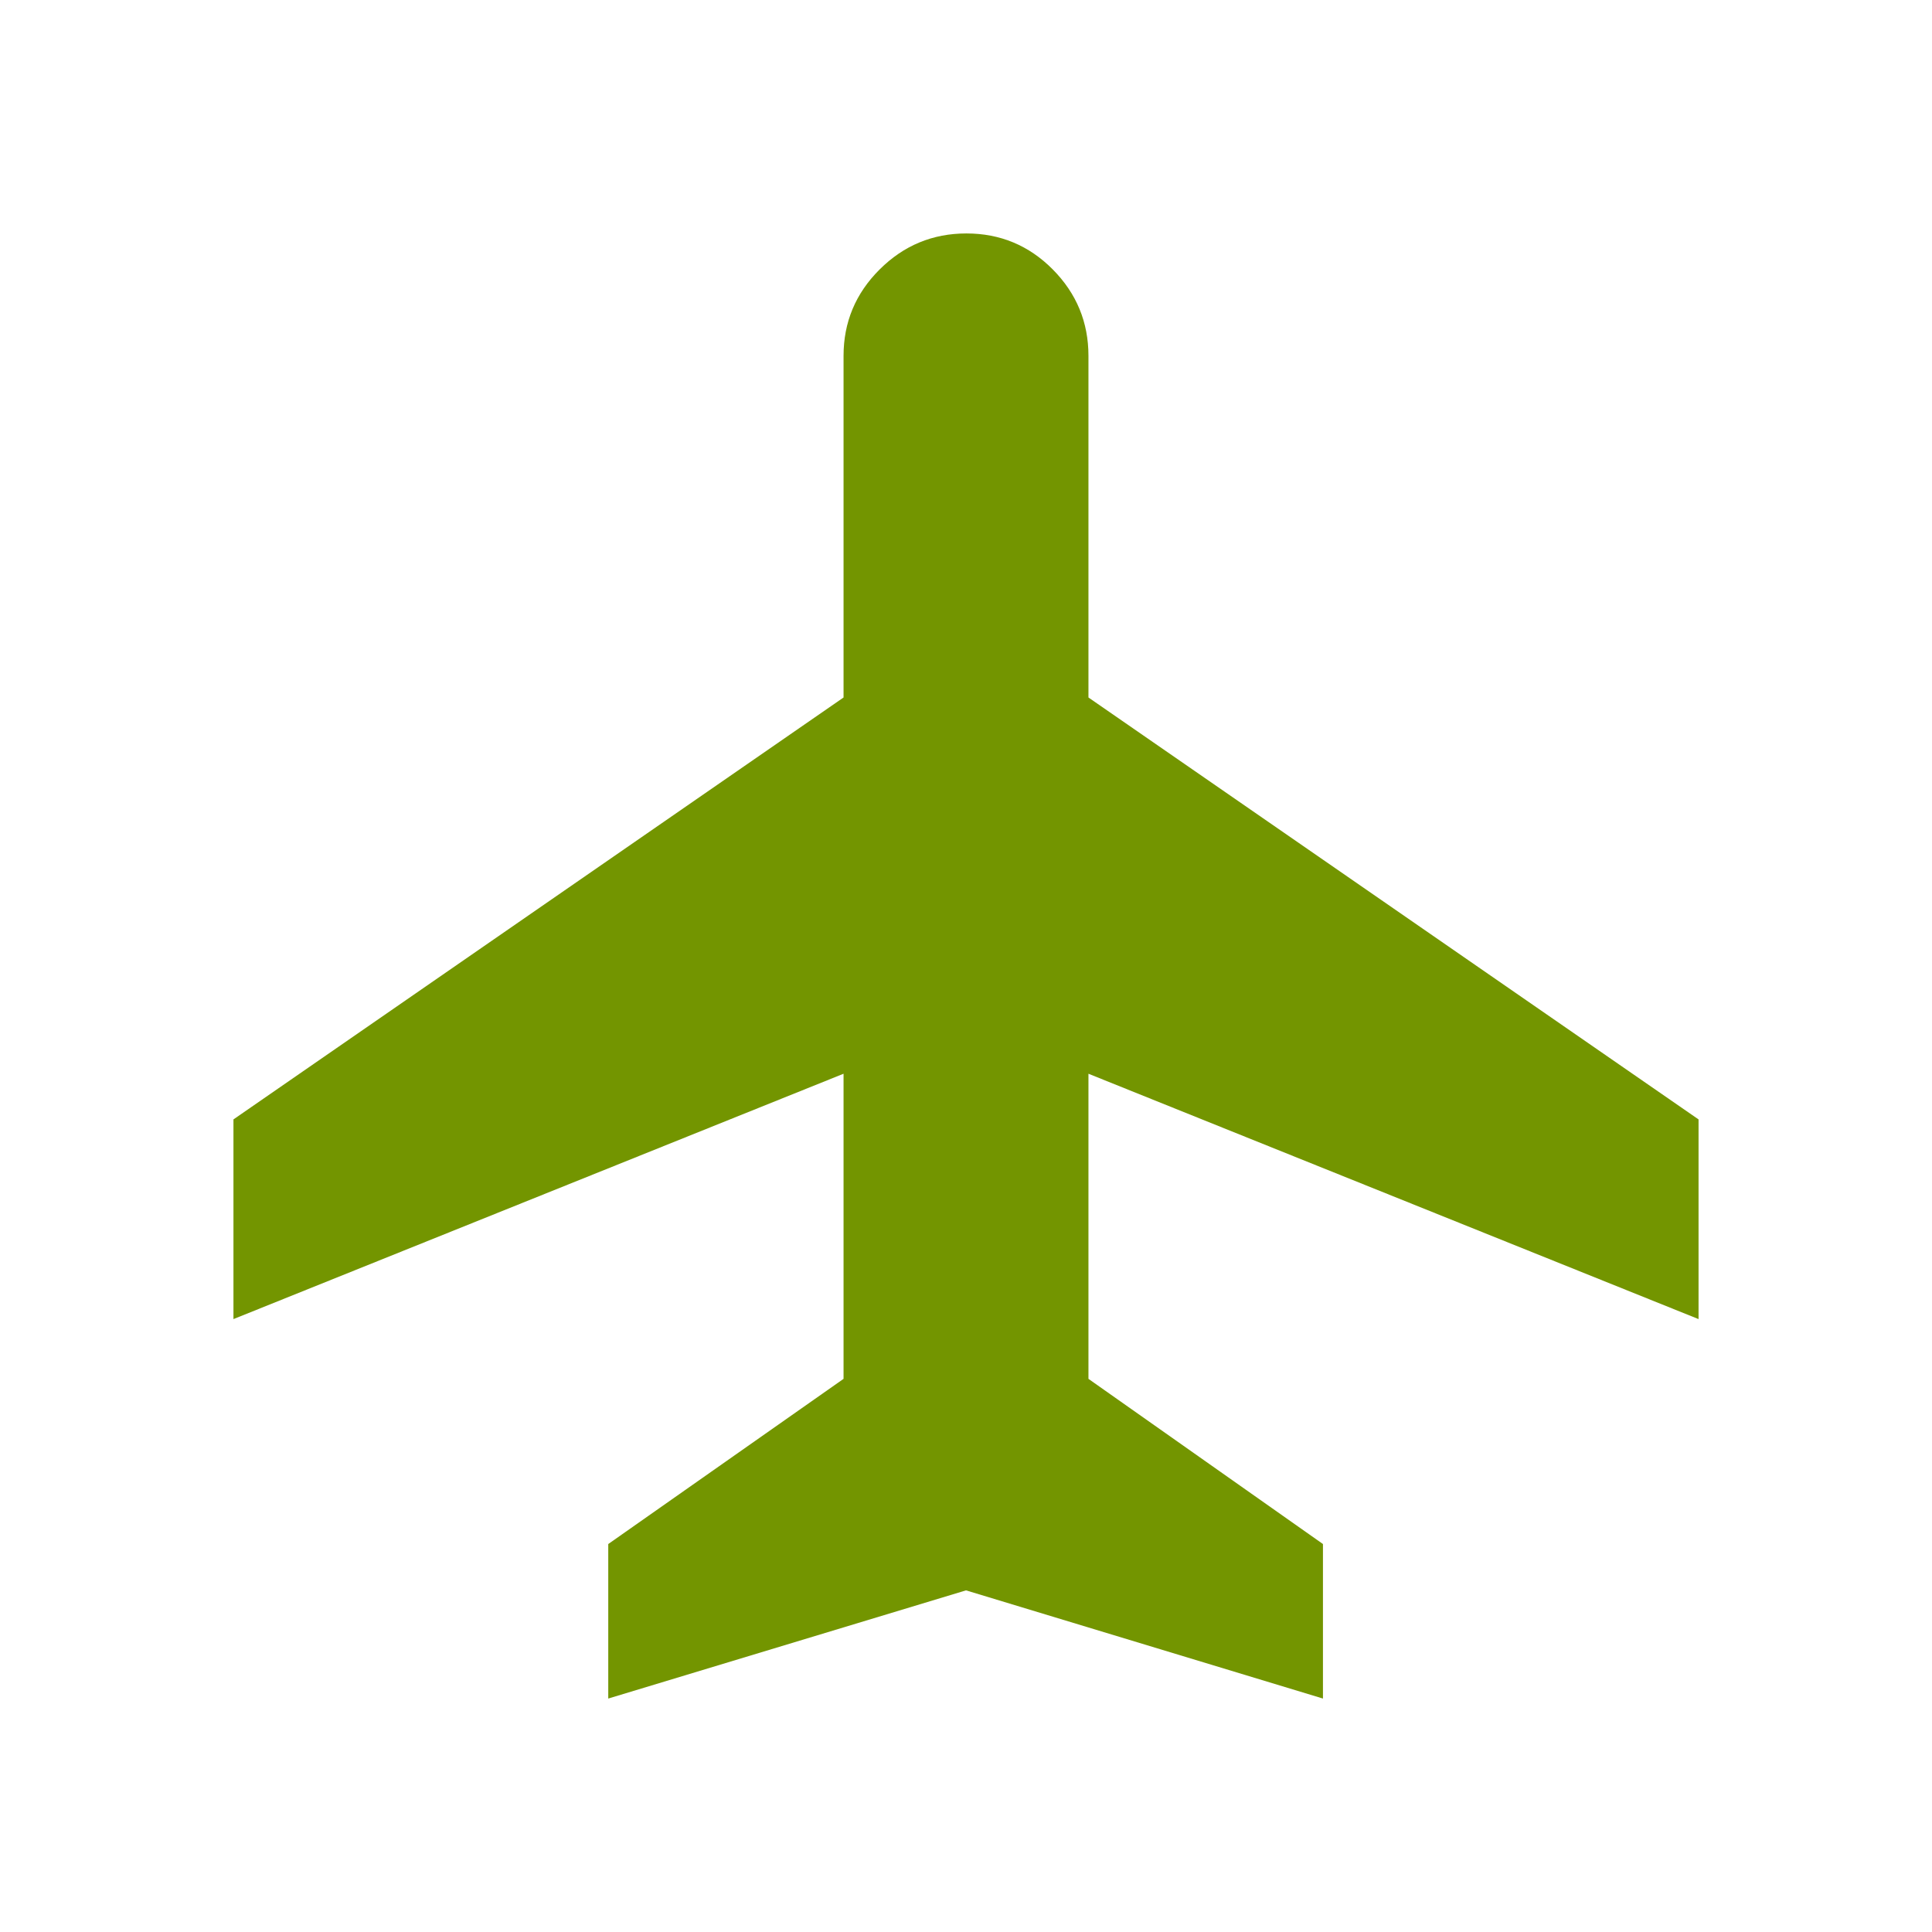 <svg width="42" height="42" viewBox="0 0 42 42" fill="none" xmlns="http://www.w3.org/2000/svg">
<path d="M13.223 36.925V33.566L18.338 29.975V23.342L5.075 28.676V24.335L18.338 15.163V7.737C18.338 7.005 18.599 6.379 19.123 5.857C19.646 5.336 20.275 5.075 21.009 5.075C21.743 5.075 22.369 5.336 22.886 5.857C23.403 6.379 23.662 7.005 23.662 7.737V15.163L36.925 24.335V28.676L23.662 23.342V29.975L28.76 33.566V36.925L21 34.573L13.223 36.925Z" fill="#739500"/>
</svg>
